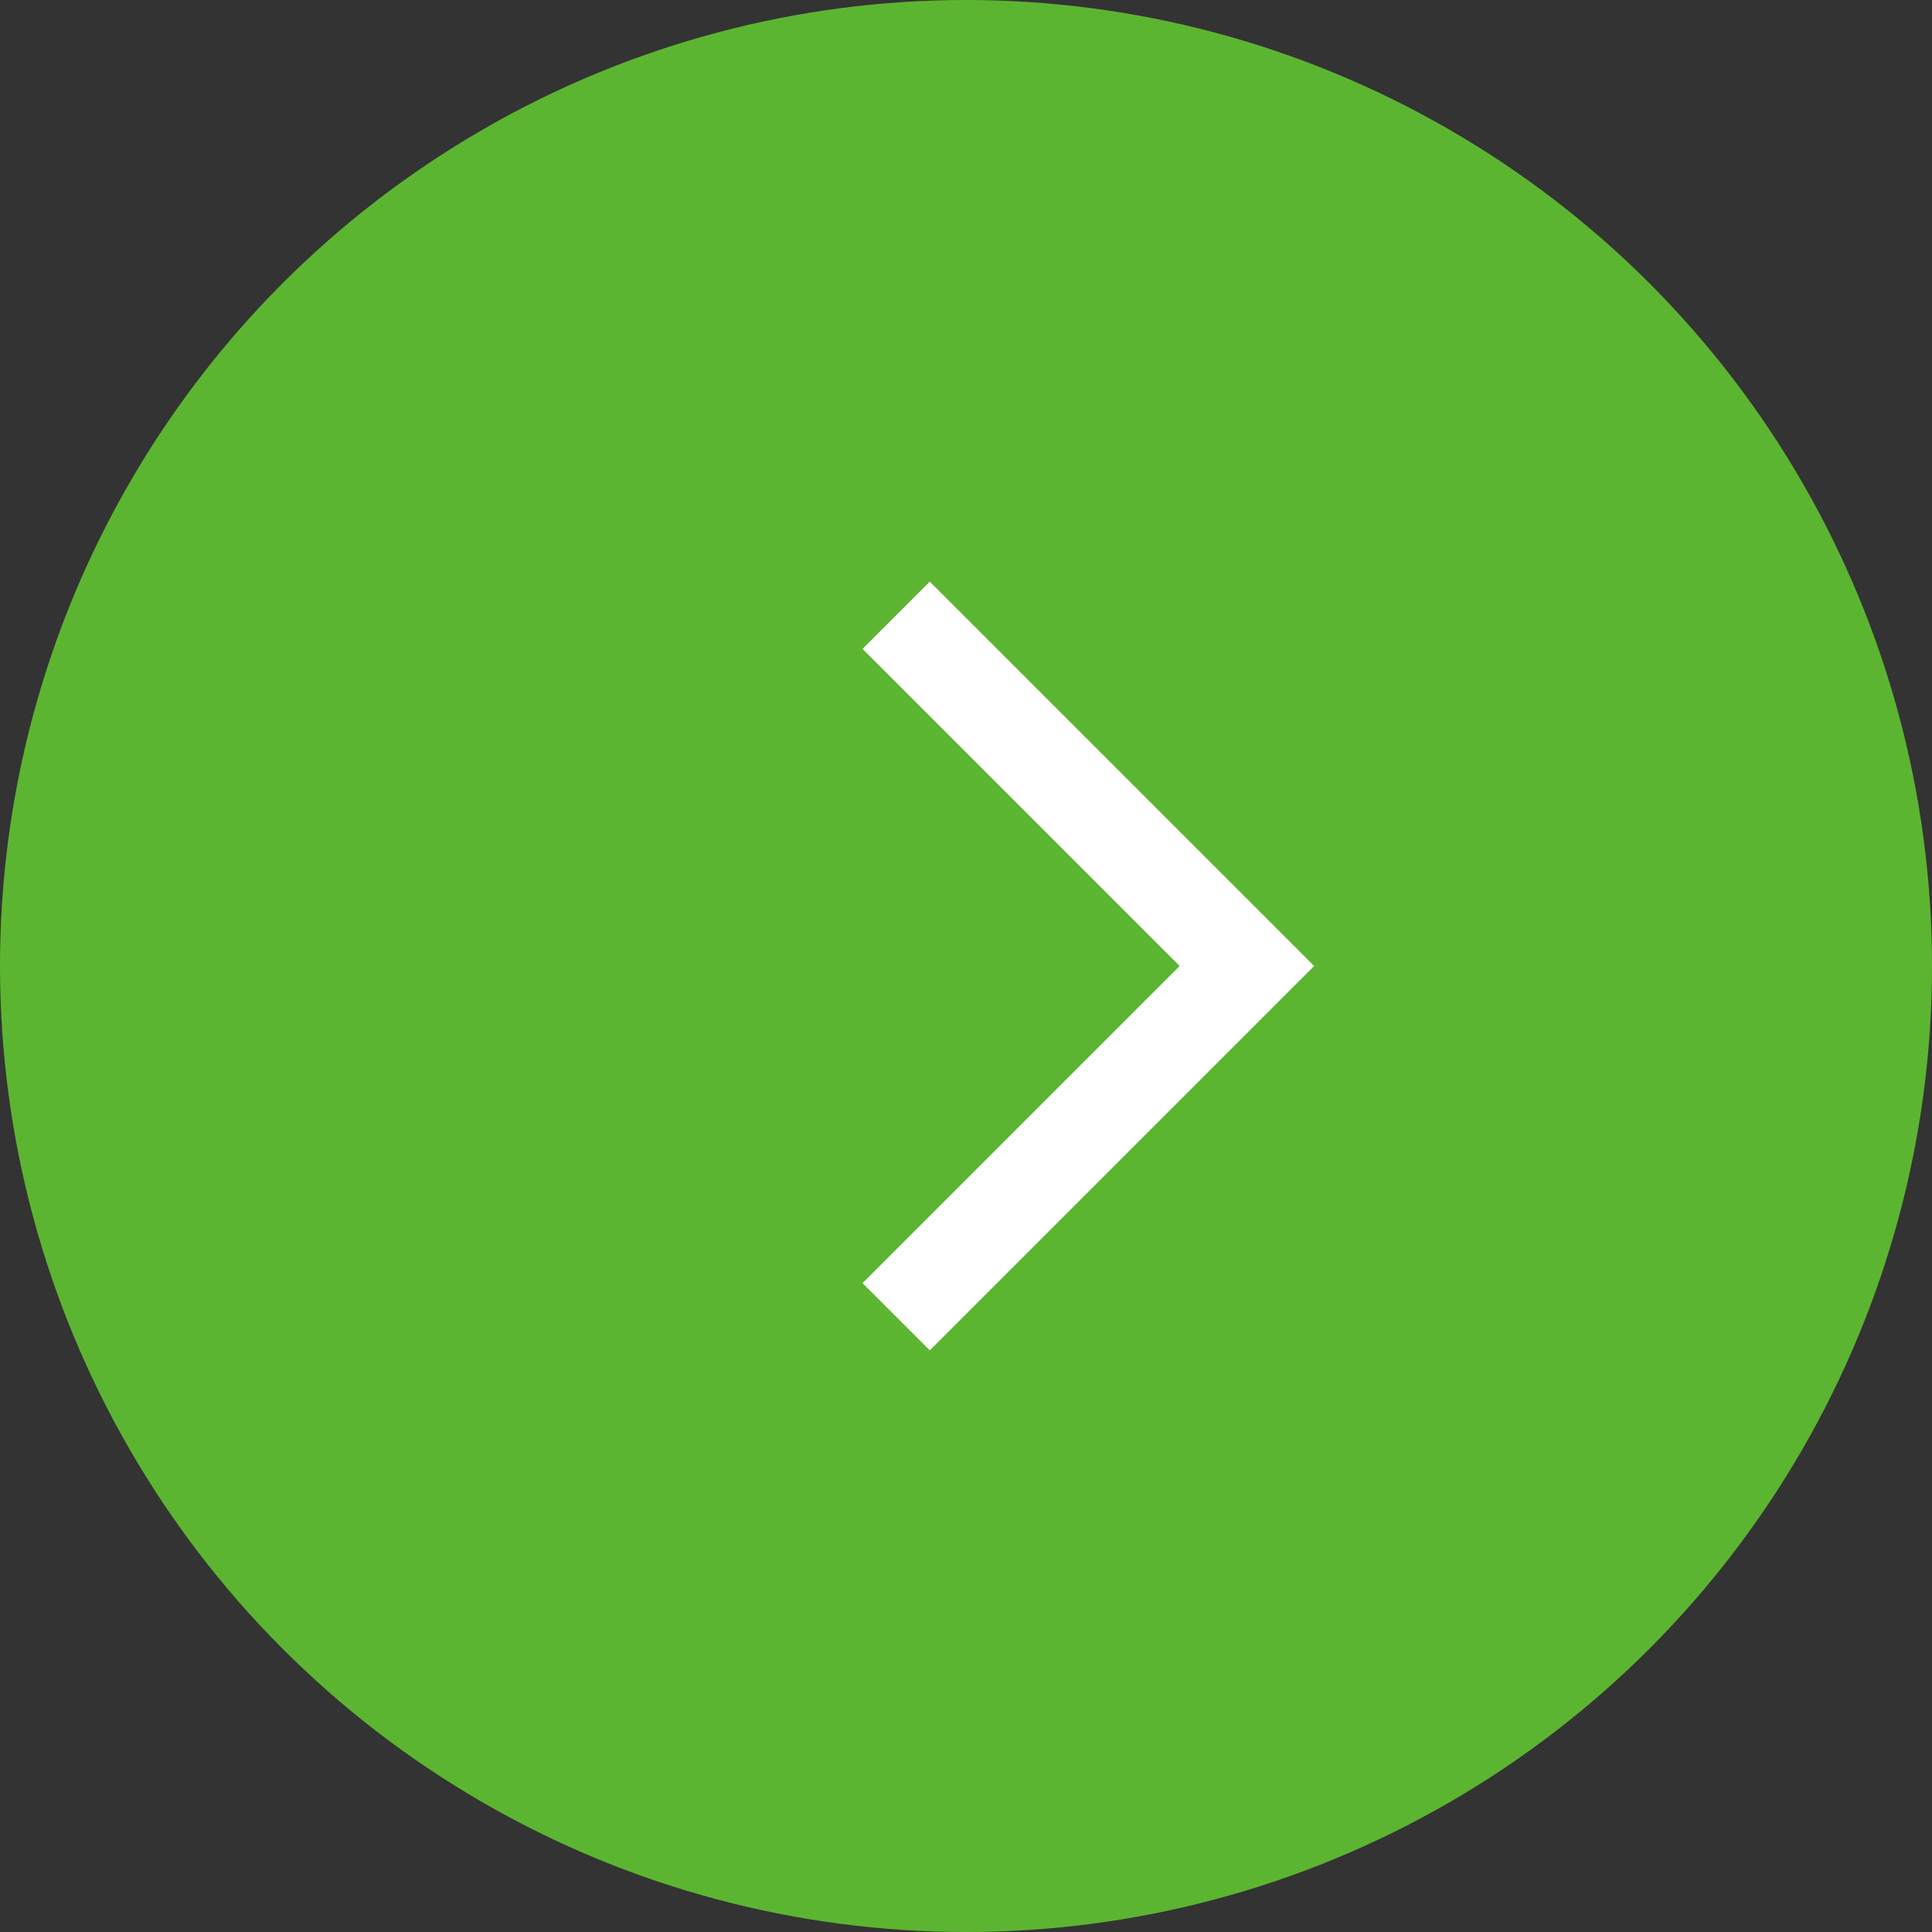 <?xml version="1.0" encoding="UTF-8"?>
<svg id="_レイヤー_2" data-name="レイヤー 2" xmlns="http://www.w3.org/2000/svg" viewBox="0 0 13 13">
  <rect x="0" y="0" width="13" height="13" fill="#333333" stroke="none"/>
  <defs>
    <style>
      .cls-1 {
        fill: none;
        stroke: #fff;
        stroke-miterlimit: 10;
        stroke-width: .64px;
      }

      .cls-2 {
        fill: #5cb531;
      }
    </style>
  </defs>
  <g id="_デザイン" data-name="デザイン">
    <g>
      <circle class="cls-2" cx="6.5" cy="6.5" r="6.5"/>
      <polyline class="cls-1" points="6.03 8.86 8.39 6.5 6.03 4.14"/>
    </g>
  </g>
</svg>